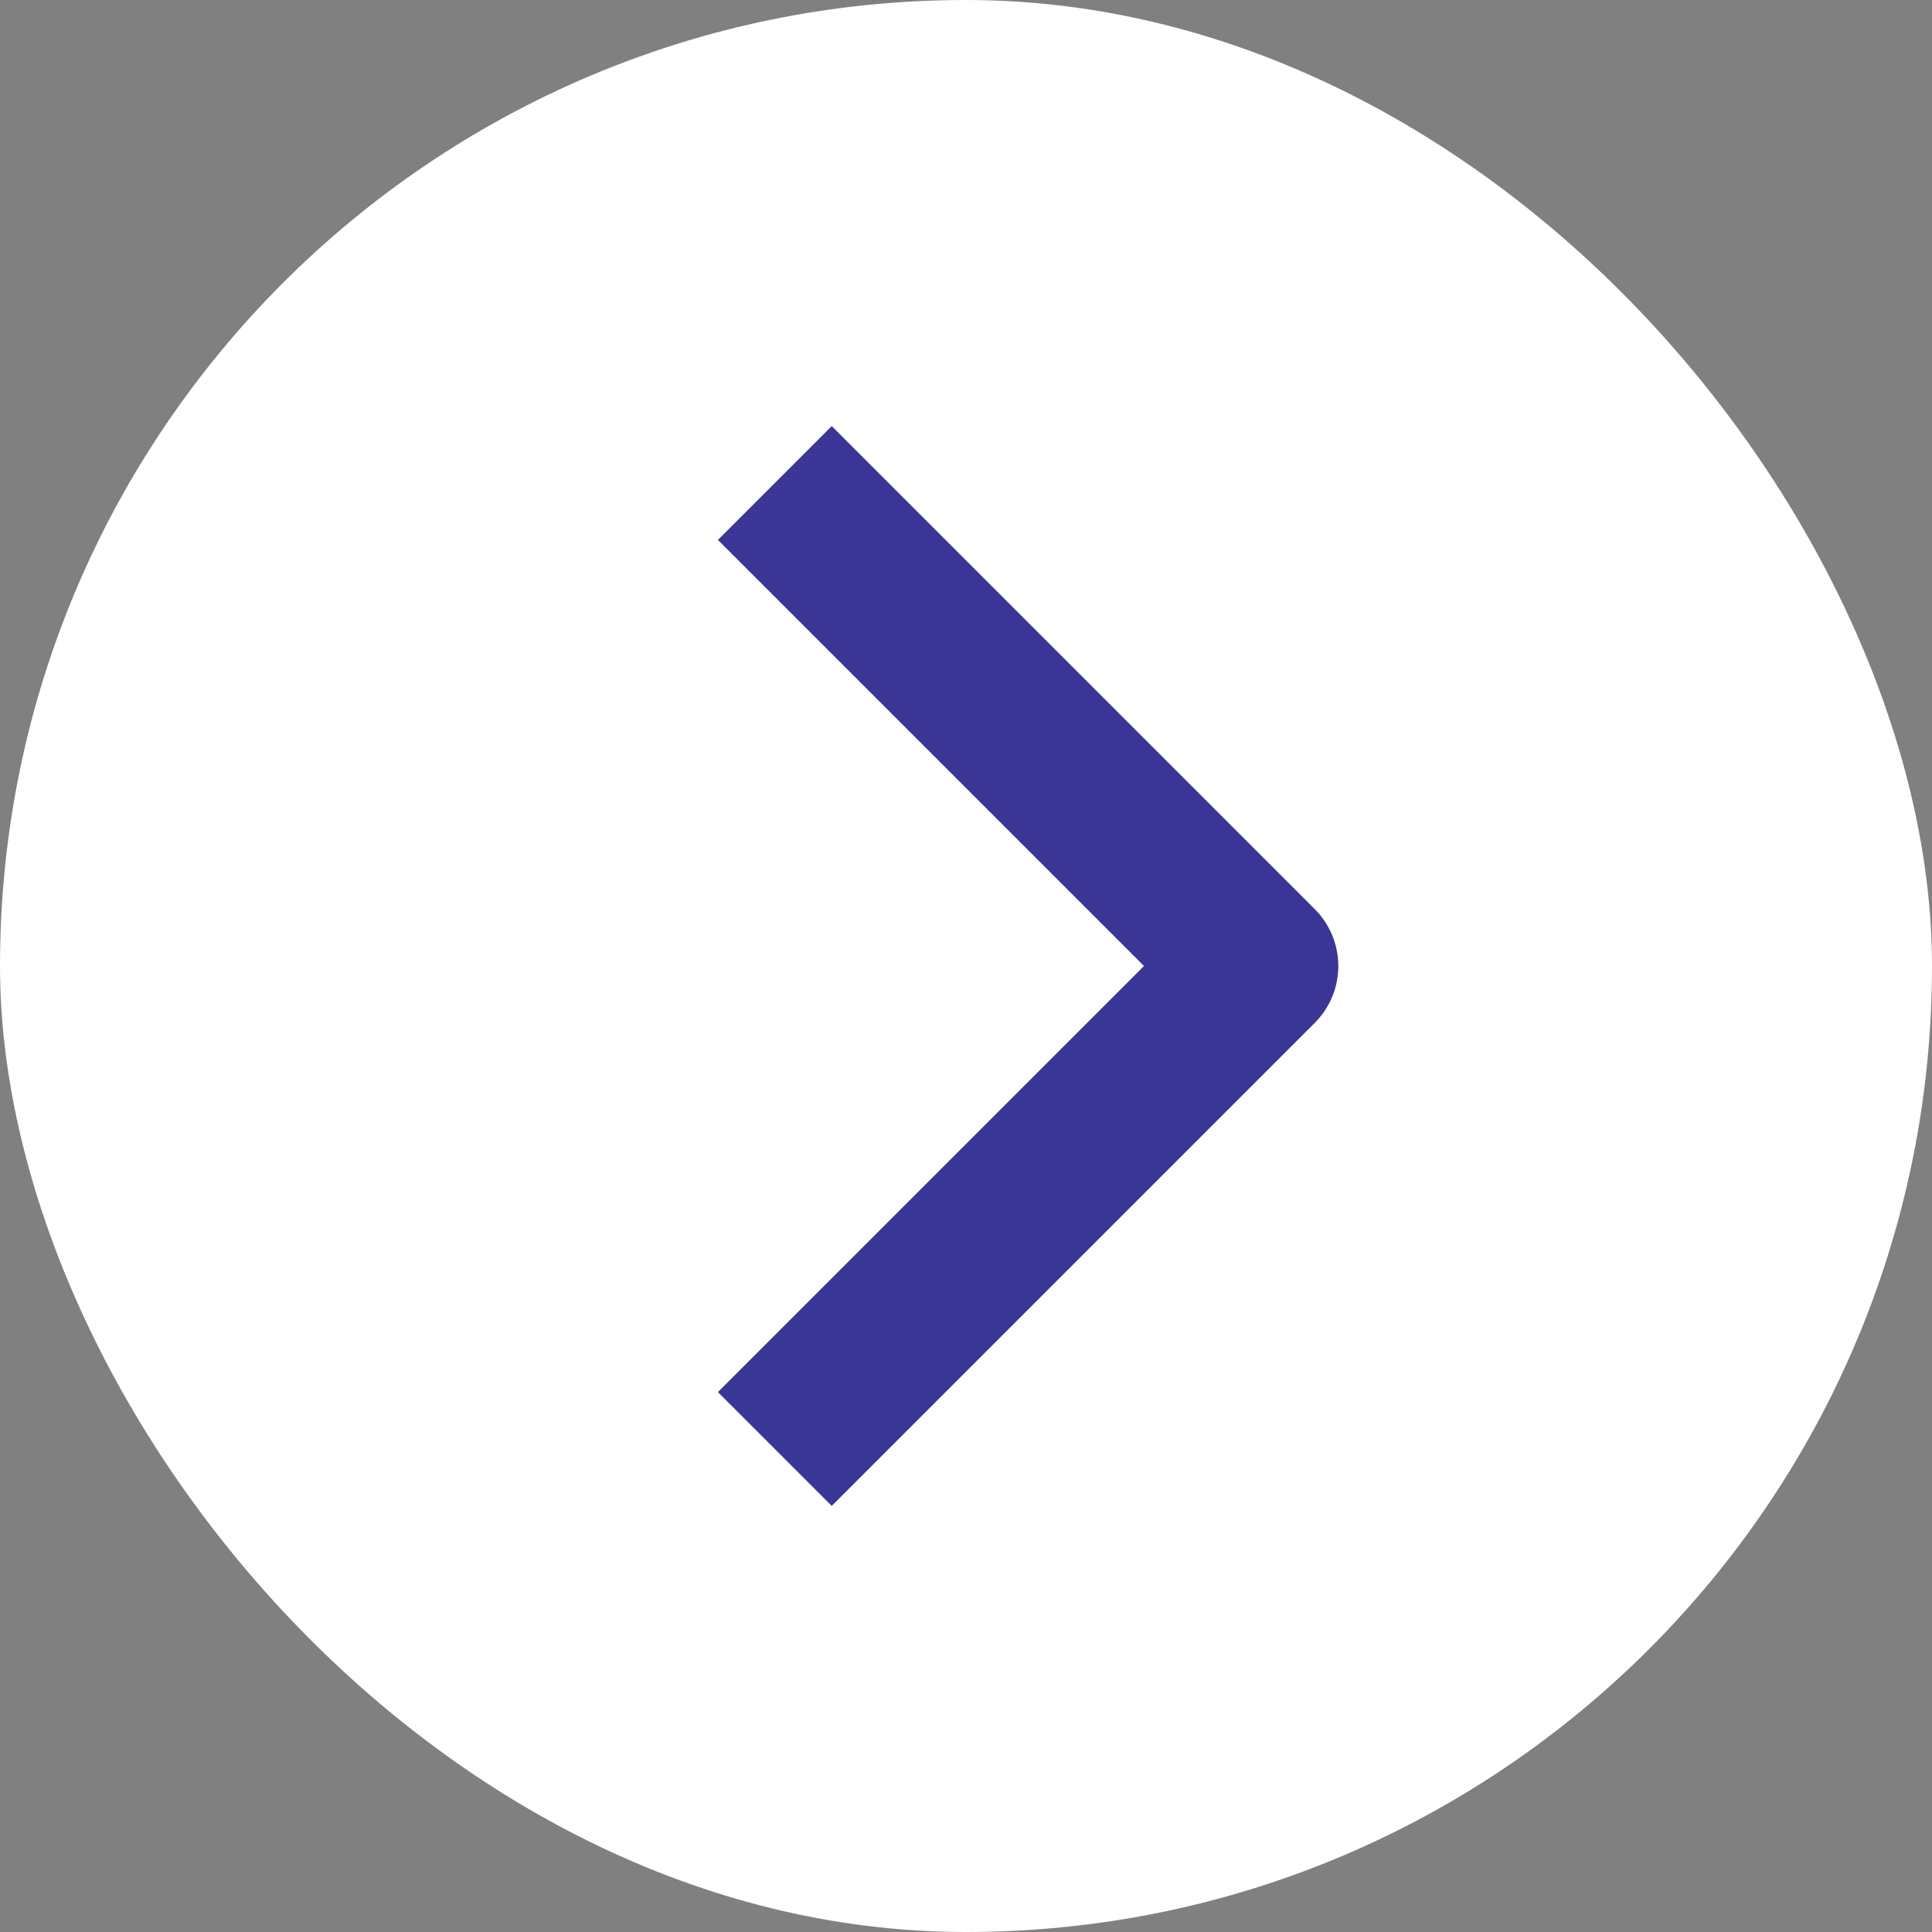 <svg width="24" height="24" viewBox="0 0 24 24" fill="none" xmlns="http://www.w3.org/2000/svg">
<rect x="0" y="0" width="24" height="24" fill="#808080" stroke="none"/>
<rect width="24" height="24" rx="12" fill="white"/>
<path d="M9.625 6L15.625 12L9.625 18" stroke="#3B3695" stroke-width="2" stroke-linejoin="round"/>
</svg>
